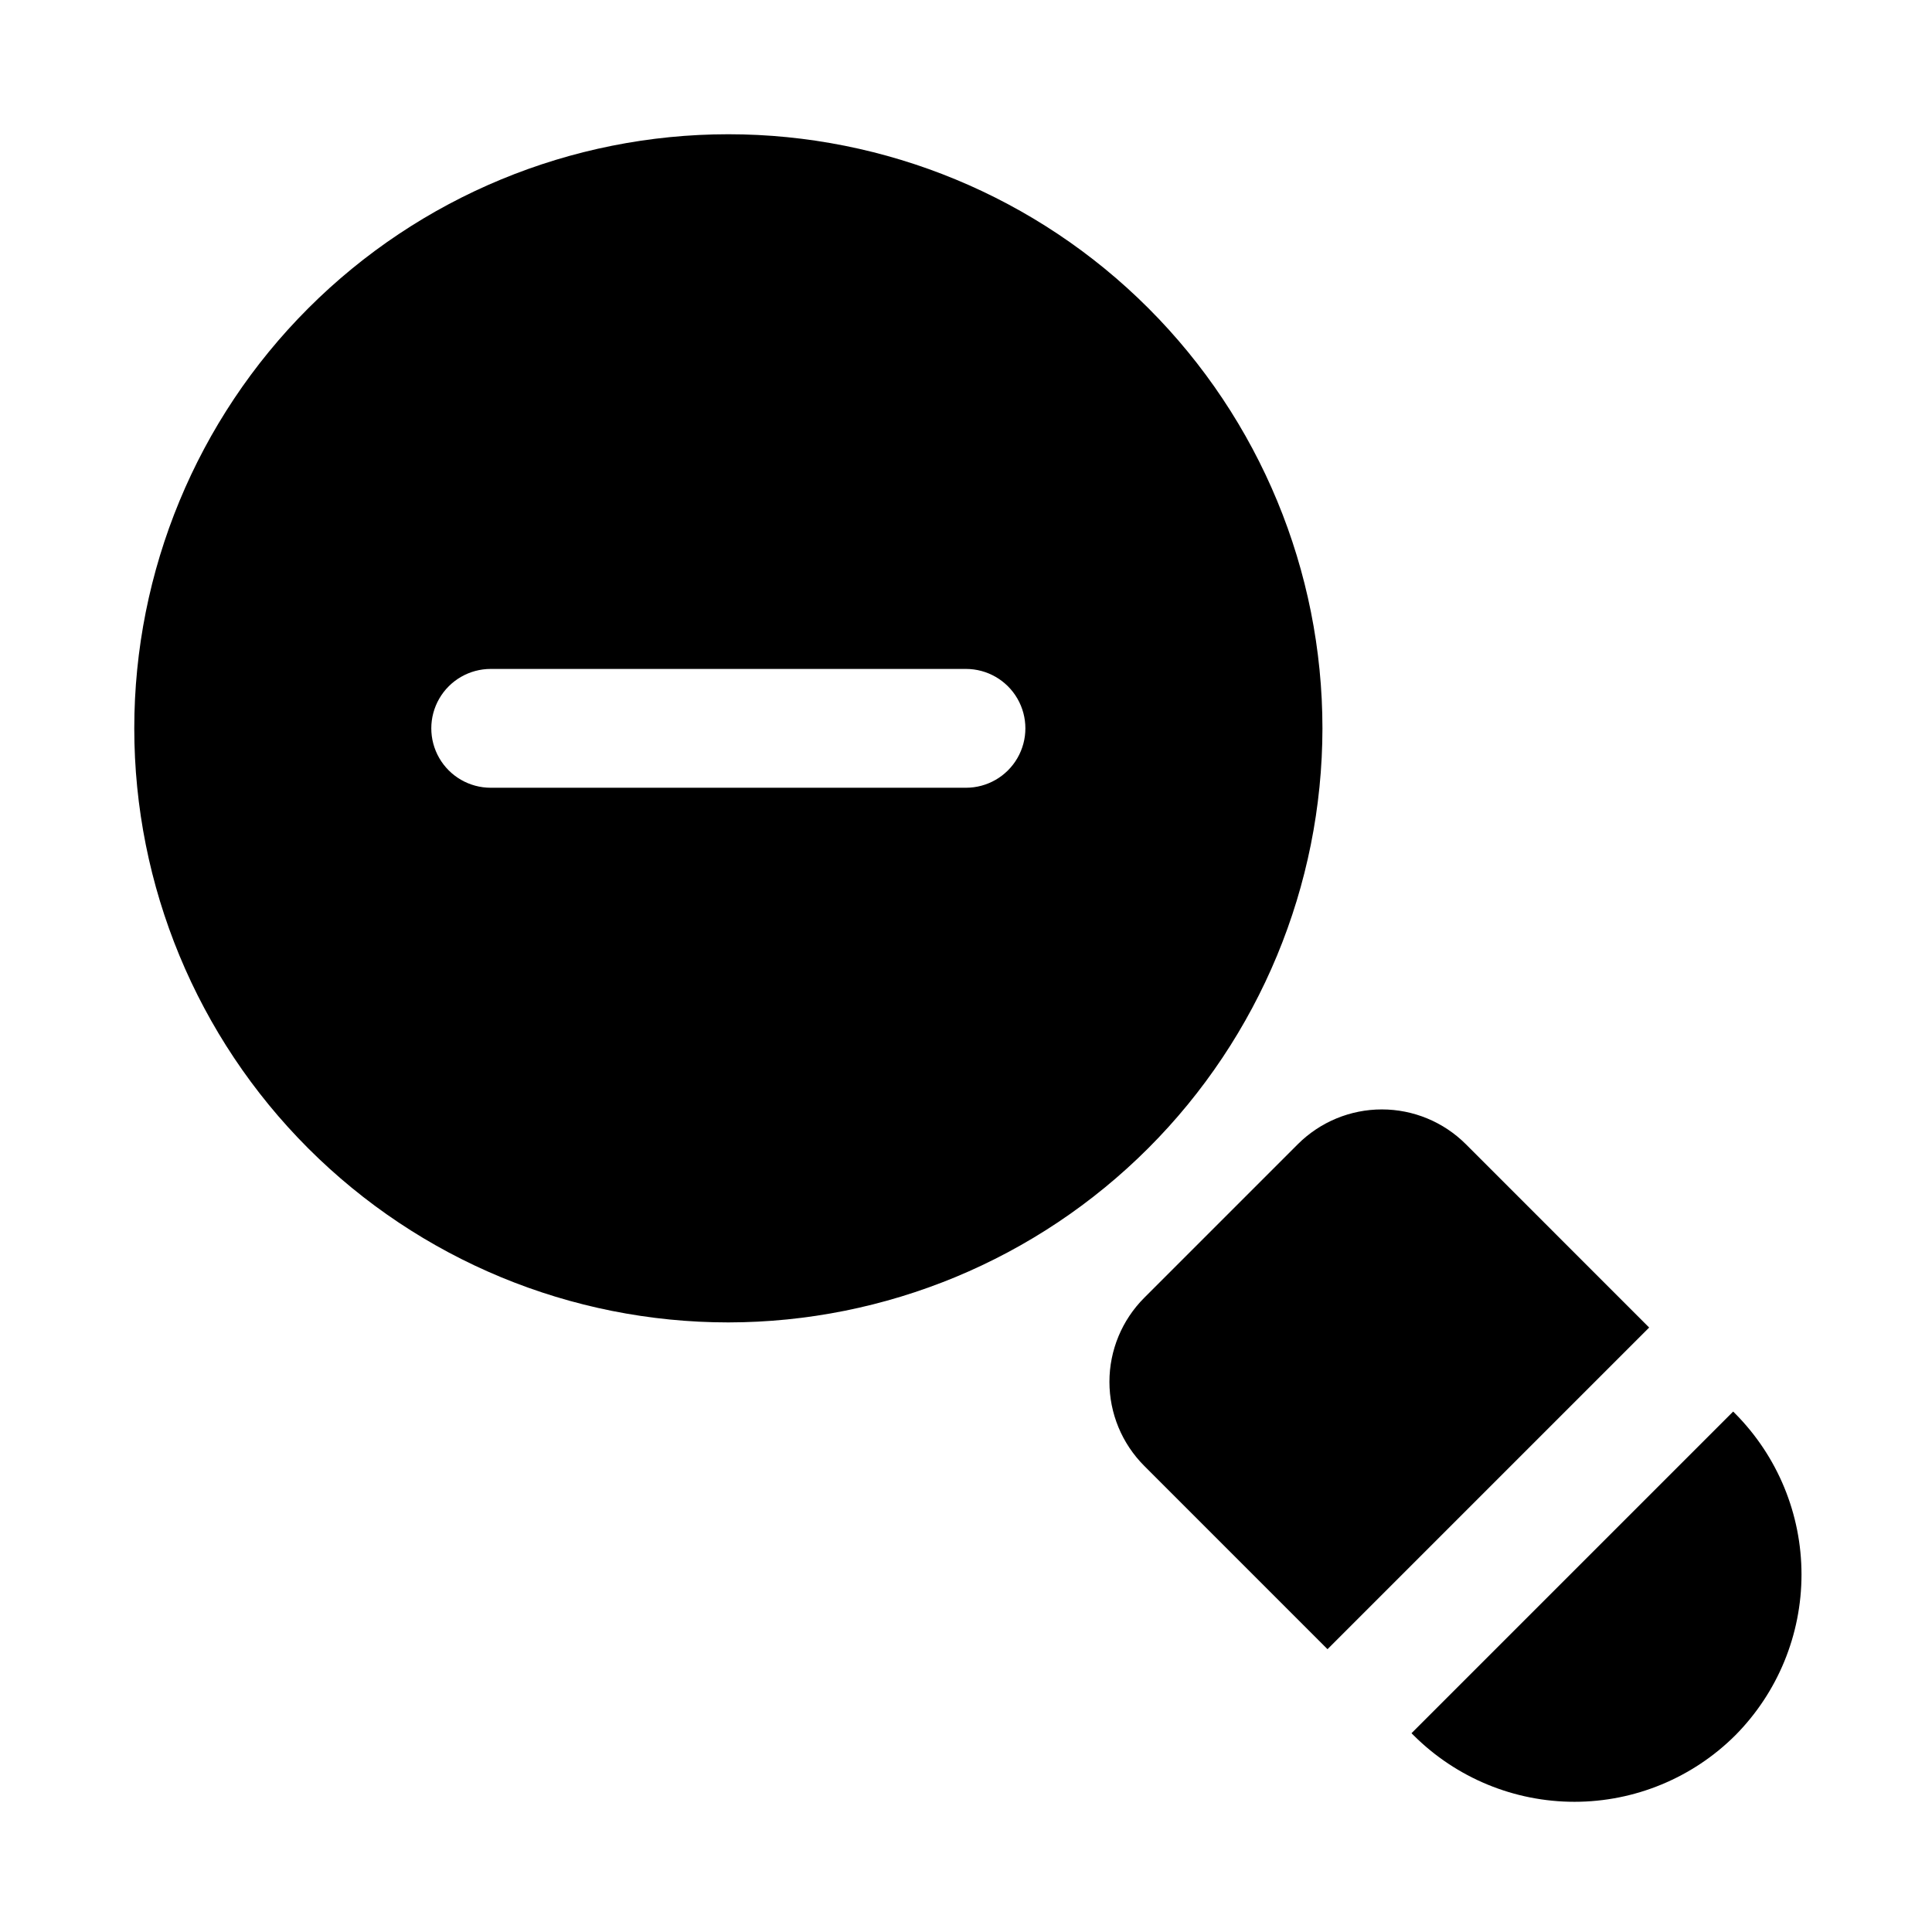 <?xml version="1.0" encoding="UTF-8"?>
<!-- Uploaded to: ICON Repo, www.svgrepo.com, Generator: ICON Repo Mixer Tools -->
<svg fill="#000000" width="800px" height="800px" version="1.1" viewBox="144 144 512 512" xmlns="http://www.w3.org/2000/svg">
 <path d="m494.46 337.02c0-41.758-16.586-81.801-46.113-111.33-29.523-29.527-69.57-46.113-111.32-46.113-41.758 0-81.801 16.586-111.33 46.113-29.527 29.527-46.113 69.57-46.113 111.33 0 41.754 16.586 81.801 46.113 111.32 29.527 29.527 69.57 46.113 111.33 46.113 41.738-0.047 81.758-16.648 111.27-46.164s46.117-69.535 46.164-111.27zm-94.465 15.742h-125.95c-5.625 0-10.824-3-13.637-7.871-2.812-4.871-2.812-10.871 0-15.746 2.812-4.871 8.012-7.871 13.637-7.871h125.95c5.625 0 10.82 3 13.633 7.871 2.812 4.875 2.812 10.875 0 15.746-2.812 4.871-8.008 7.871-13.633 7.871zm181.05 143.05-85.242 85.242-48.578-48.59c-5.898-5.906-9.215-13.914-9.215-22.262 0-8.348 3.316-16.355 9.215-22.262l40.715-40.715c5.906-5.898 13.914-9.215 22.262-9.215 8.348 0 16.355 3.316 22.262 9.215zm22.82 108.07c-11.316 11.277-26.641 17.613-42.617 17.613-15.98 0-31.305-6.336-42.621-17.613l-0.562-0.562 85.242-85.242 0.559 0.559c11.242 11.336 17.551 26.656 17.551 42.621 0 15.969-6.309 31.289-17.551 42.625z"/>
</svg>